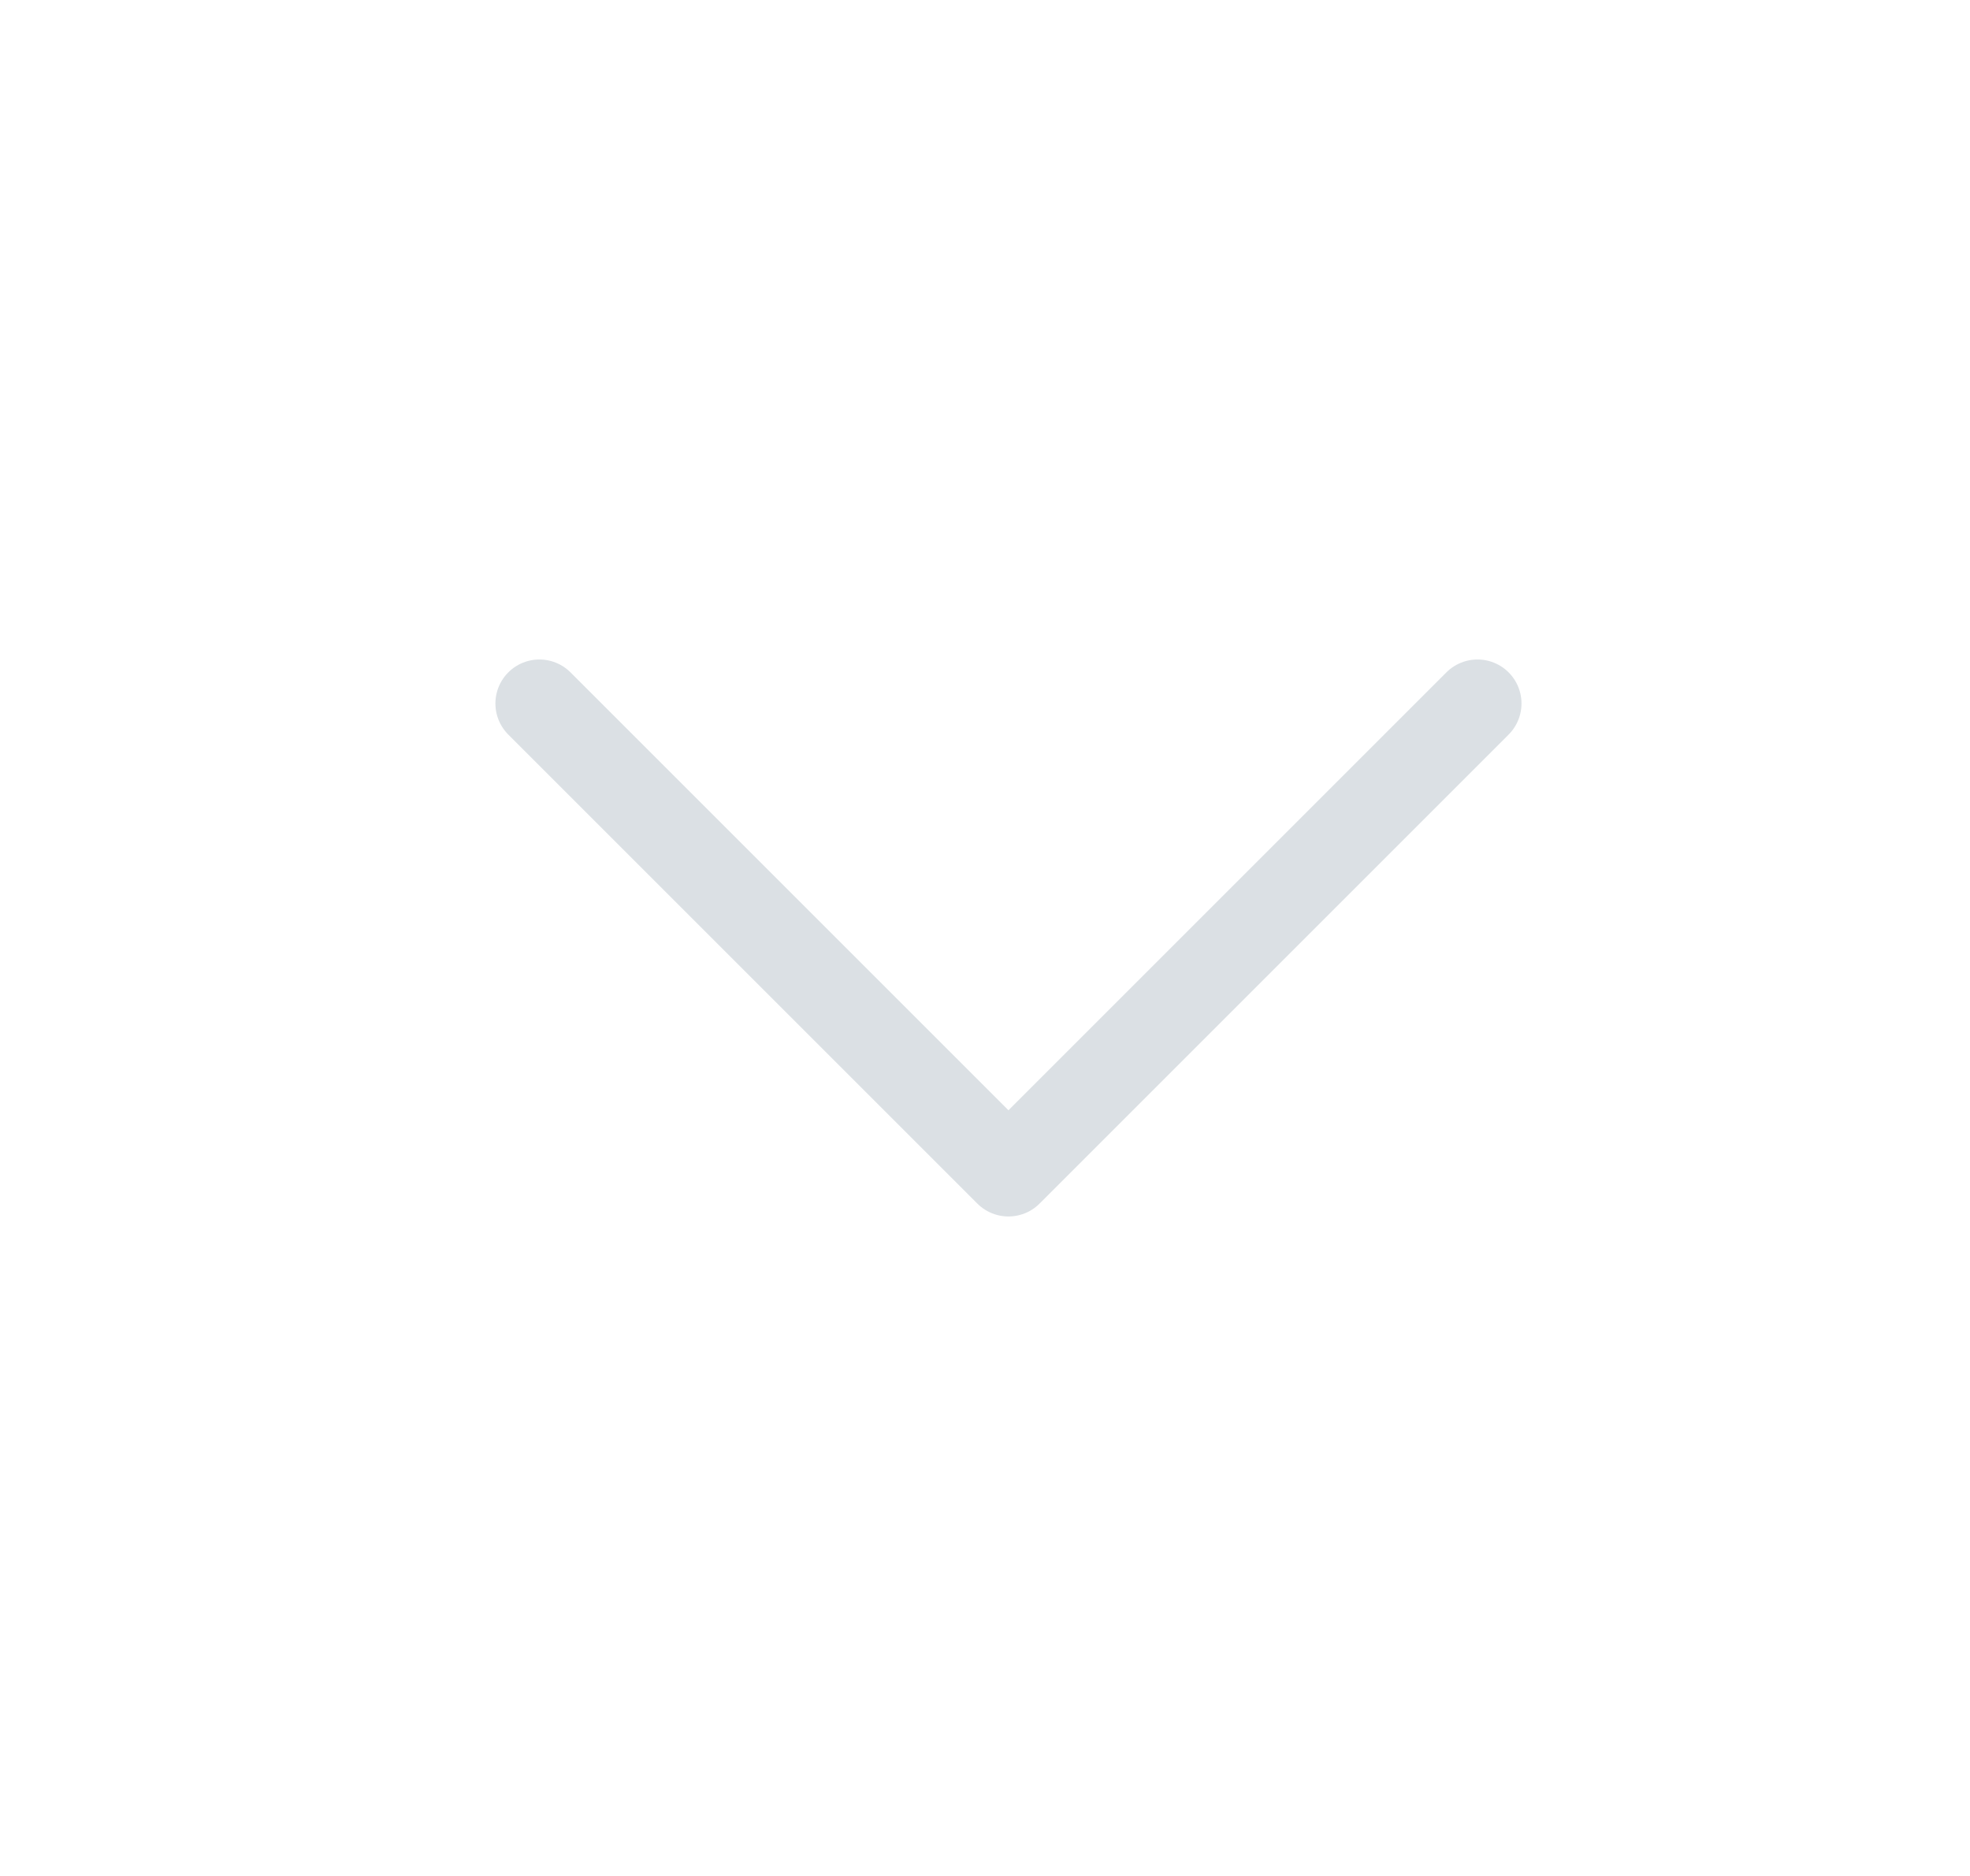 <svg xmlns="http://www.w3.org/2000/svg" width="21" height="20" viewBox="0 0 21 20" fill="none">
  <path d="M5.75 7.5L10.75 12.5L15.75 7.5" stroke="url(#paint0_linear_1666_8417)" stroke-width="0.938" stroke-linecap="round" stroke-linejoin="round"/>
  <defs>
    <linearGradient id="paint0_linear_1666_8417" x1="15.75" y1="12.5" x2="5.75" y2="12.5" gradientUnits="userSpaceOnUse">
      <stop stop-color="#DBE0E4"/>
      <stop offset="0.484" stop-color="#DBE0E4"/>
      <stop offset="1" stop-color="#DBE0E4"/>
    </linearGradient>
  </defs>
</svg>